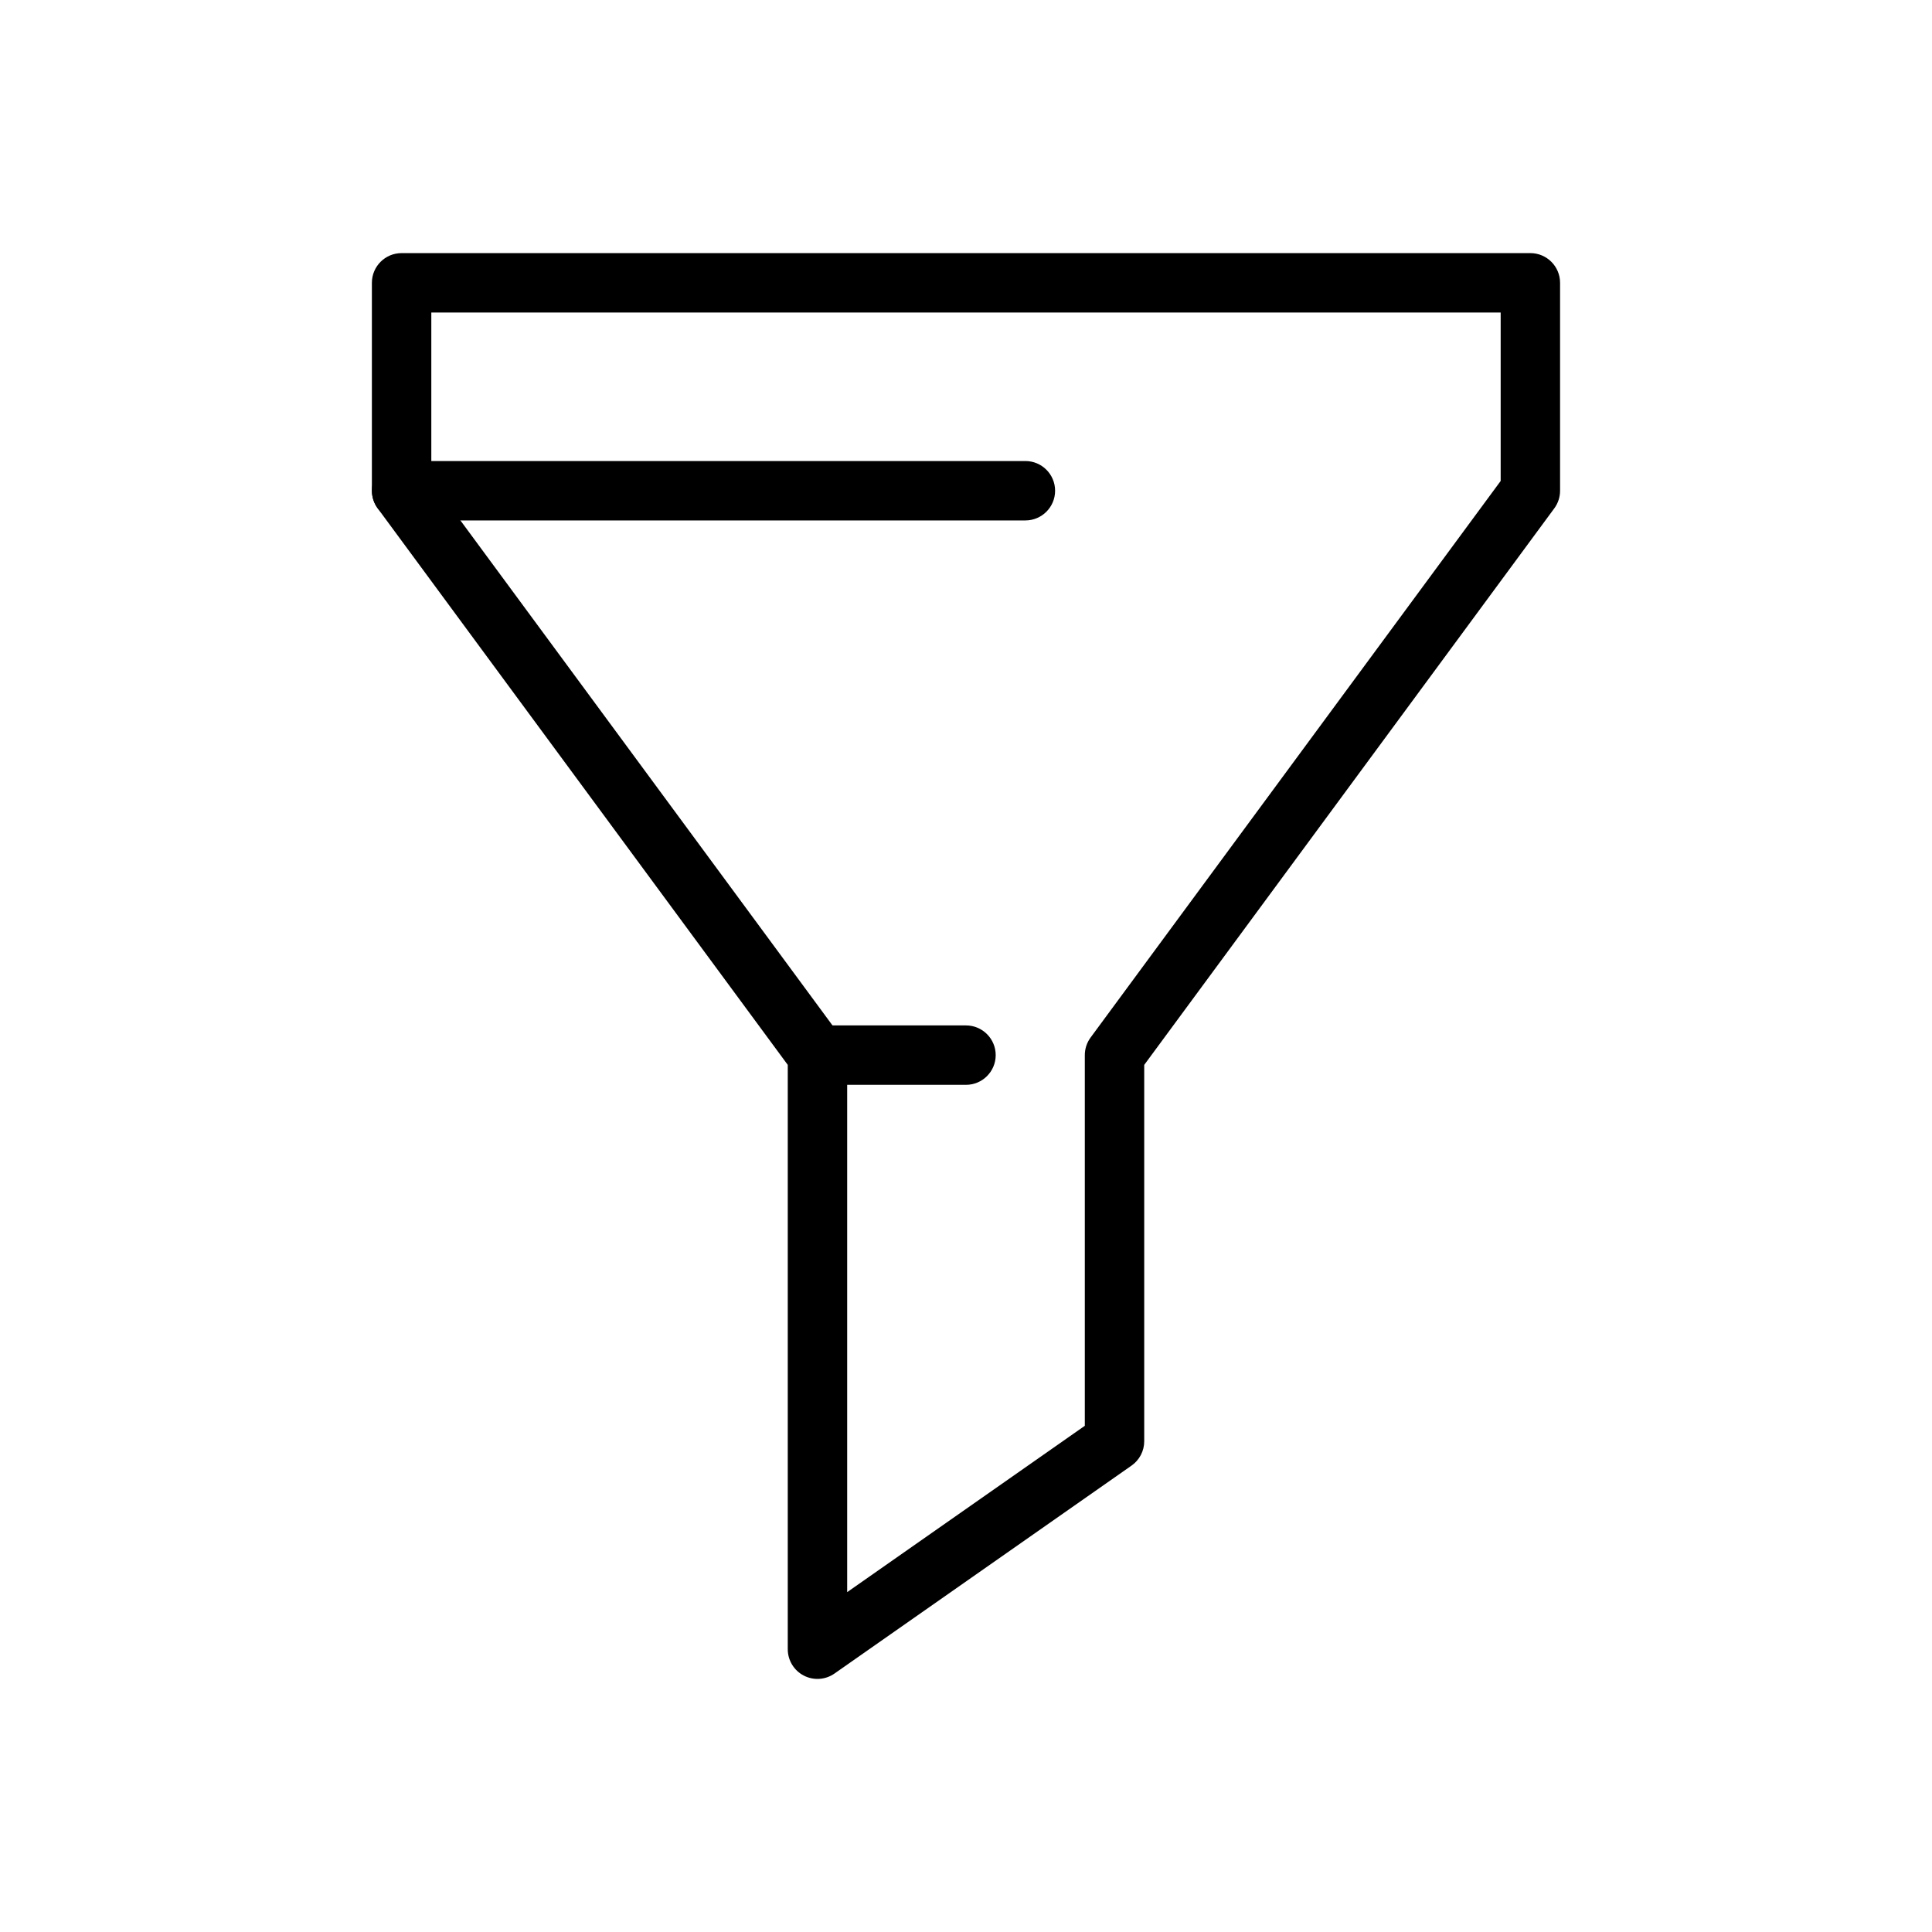 <?xml version="1.0" encoding="UTF-8"?>
<!-- Uploaded to: SVG Repo, www.svgrepo.com, Generator: SVG Repo Mixer Tools -->
<svg fill="#000000" width="800px" height="800px" version="1.1" viewBox="144 144 512 512" xmlns="http://www.w3.org/2000/svg">
 <g fill-rule="evenodd">
  <path d="m242.56 274.05c0 1.676 0.535 3.312 1.535 4.668l108.67 147.49v154.85c0 2.938 1.629 5.629 4.234 6.984s5.746 1.148 8.148-0.535l78.719-55.105c2.109-1.473 3.363-3.883 3.363-6.445v-99.746l108.67-147.49c1-1.355 1.535-2.992 1.535-4.668v-55.105c0-4.344-3.527-7.871-7.871-7.871h-299.14c-4.344 0-7.871 3.527-7.871 7.871v55.105zm15.742-2.59v-44.641h283.39v44.641l-108.67 147.49c-1 1.355-1.535 2.992-1.535 4.668v98.234l-62.977 44.082v-142.32c0-1.676-0.535-3.312-1.535-4.668l-108.67-147.49z"/>
  <path d="m360.64 431.49h39.359c4.344 0 7.871-3.527 7.871-7.871s-3.527-7.871-7.871-7.871h-39.359c-4.344 0-7.871 3.527-7.871 7.871s3.527 7.871 7.871 7.871z"/>
  <path d="m250.43 281.92h165.31c4.344 0 7.871-3.527 7.871-7.871s-3.527-7.871-7.871-7.871h-165.31c-4.344 0-7.871 3.527-7.871 7.871s3.527 7.871 7.871 7.871z"/>
 </g>
</svg>
